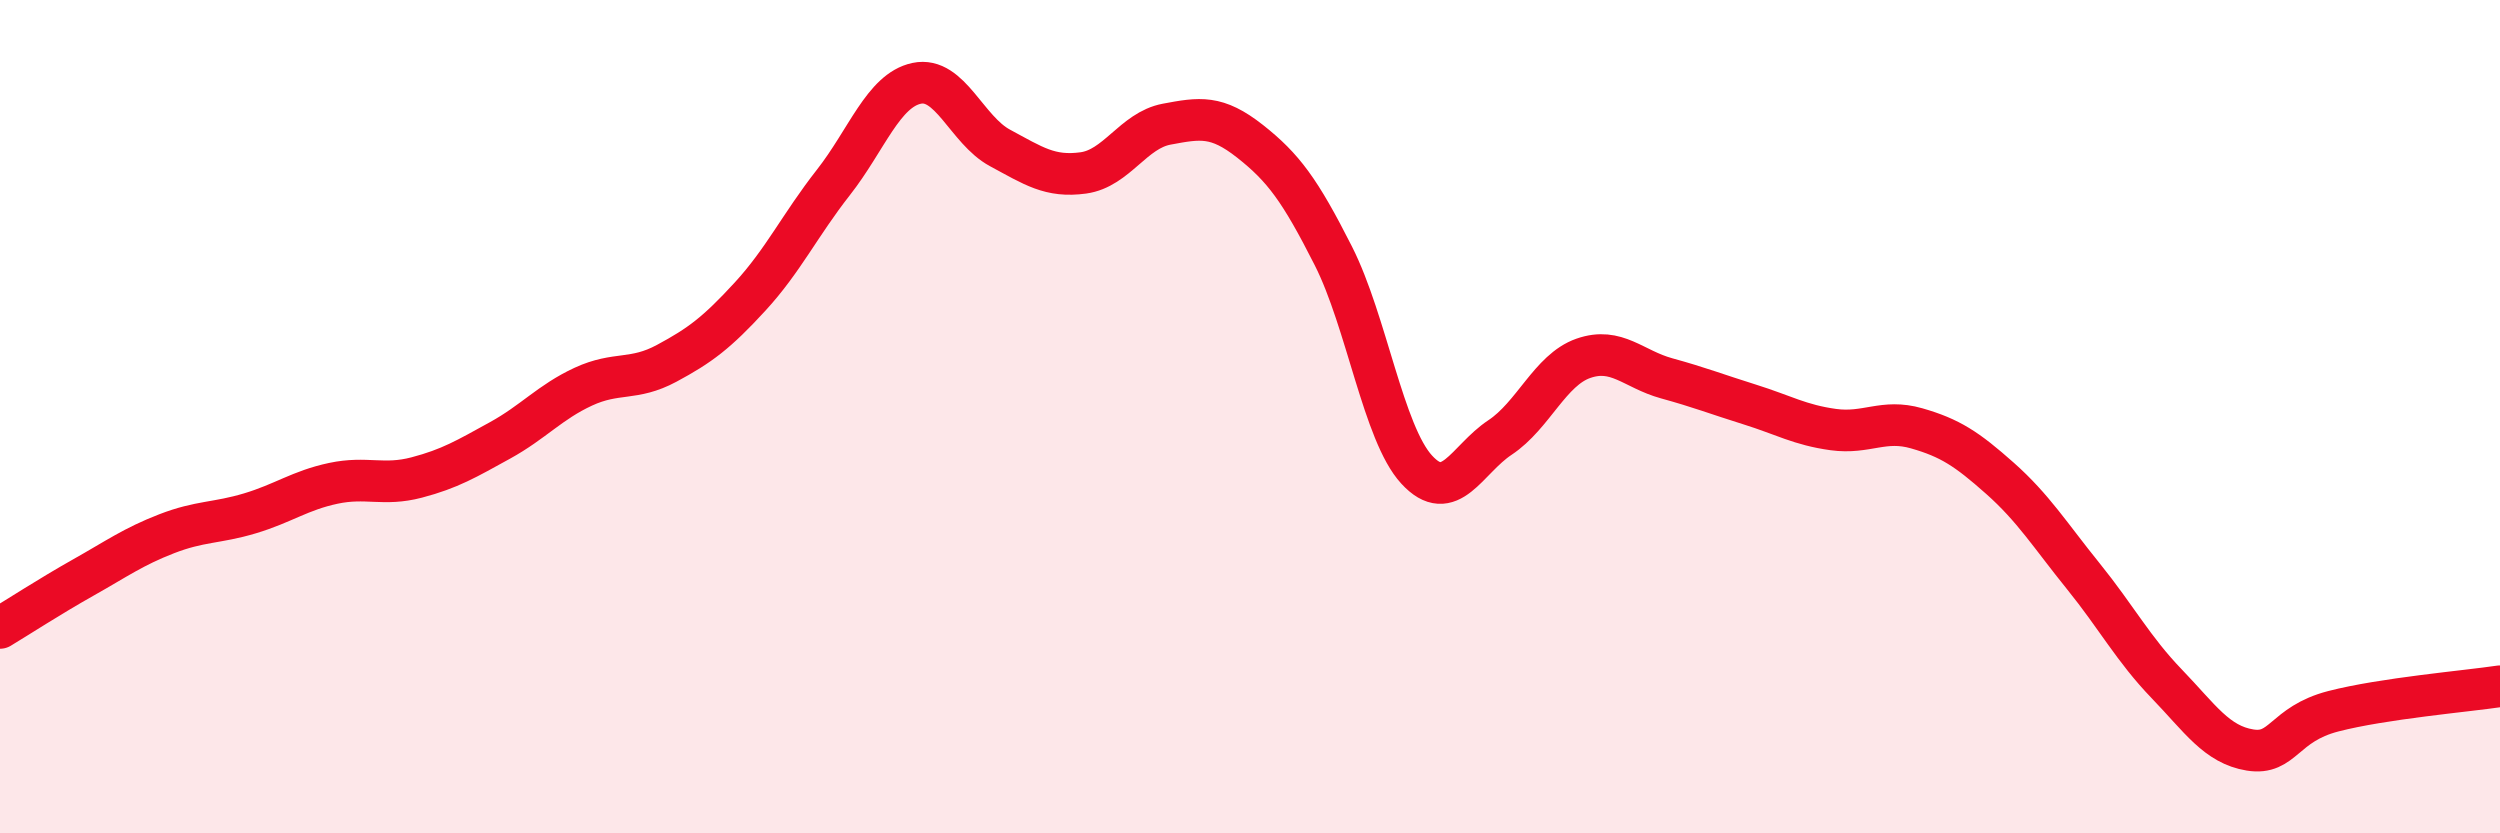 
    <svg width="60" height="20" viewBox="0 0 60 20" xmlns="http://www.w3.org/2000/svg">
      <path
        d="M 0,15.07 C 0.4,14.83 1.2,14.31 2,13.86 C 2.8,13.41 3.2,13.12 4,12.81 C 4.8,12.5 5.2,12.56 6,12.32 C 6.8,12.08 7.2,11.77 8,11.6 C 8.8,11.43 9.2,11.67 10,11.46 C 10.8,11.25 11.2,11.01 12,10.57 C 12.8,10.13 13.2,9.65 14,9.28 C 14.8,8.91 15.2,9.15 16,8.72 C 16.8,8.29 17.2,7.99 18,7.12 C 18.8,6.25 19.2,5.4 20,4.38 C 20.8,3.36 21.2,2.17 22,2 C 22.8,1.83 23.2,3.12 24,3.55 C 24.8,3.98 25.2,4.26 26,4.15 C 26.8,4.04 27.2,3.13 28,2.98 C 28.8,2.83 29.2,2.76 30,3.39 C 30.8,4.02 31.2,4.56 32,6.14 C 32.8,7.72 33.2,10.4 34,11.27 C 34.8,12.14 35.2,11.03 36,10.5 C 36.8,9.97 37.2,8.88 38,8.6 C 38.8,8.32 39.2,8.86 40,9.08 C 40.8,9.3 41.2,9.46 42,9.71 C 42.8,9.96 43.2,10.2 44,10.31 C 44.8,10.42 45.2,10.05 46,10.28 C 46.8,10.51 47.2,10.77 48,11.48 C 48.8,12.19 49.2,12.84 50,13.83 C 50.8,14.82 51.2,15.58 52,16.41 C 52.8,17.24 53.2,17.87 54,18 C 54.8,18.13 54.8,17.38 56,17.07 C 57.2,16.76 59.2,16.59 60,16.47L60 20L0 20Z"
        fill="#EB0A25"
        opacity="0.1"
        stroke-linecap="round"
        stroke-linejoin="round"
      />
      <path
        d="M 0,15.07 C 0.4,14.83 1.2,14.31 2,13.86 C 2.8,13.41 3.2,13.12 4,12.81 C 4.8,12.5 5.2,12.56 6,12.32 C 6.8,12.08 7.2,11.77 8,11.6 C 8.8,11.43 9.2,11.67 10,11.46 C 10.8,11.25 11.2,11.01 12,10.57 C 12.8,10.13 13.2,9.65 14,9.28 C 14.8,8.91 15.2,9.15 16,8.72 C 16.8,8.29 17.2,7.99 18,7.12 C 18.8,6.25 19.2,5.4 20,4.38 C 20.8,3.36 21.2,2.17 22,2 C 22.8,1.83 23.2,3.12 24,3.55 C 24.8,3.98 25.2,4.26 26,4.15 C 26.8,4.04 27.2,3.13 28,2.98 C 28.8,2.83 29.2,2.76 30,3.39 C 30.8,4.02 31.2,4.56 32,6.14 C 32.8,7.72 33.2,10.4 34,11.27 C 34.8,12.14 35.2,11.03 36,10.5 C 36.8,9.97 37.2,8.88 38,8.6 C 38.8,8.32 39.2,8.86 40,9.08 C 40.8,9.3 41.2,9.46 42,9.71 C 42.8,9.96 43.2,10.2 44,10.31 C 44.8,10.42 45.2,10.05 46,10.28 C 46.8,10.51 47.2,10.77 48,11.48 C 48.8,12.19 49.2,12.84 50,13.83 C 50.8,14.82 51.2,15.58 52,16.41 C 52.8,17.24 53.2,17.87 54,18 C 54.8,18.13 54.8,17.38 56,17.07 C 57.2,16.76 59.2,16.59 60,16.47"
        stroke="#EB0A25"
        stroke-width="1"
        fill="none"
        stroke-linecap="round"
        stroke-linejoin="round"
      />
    </svg>
  